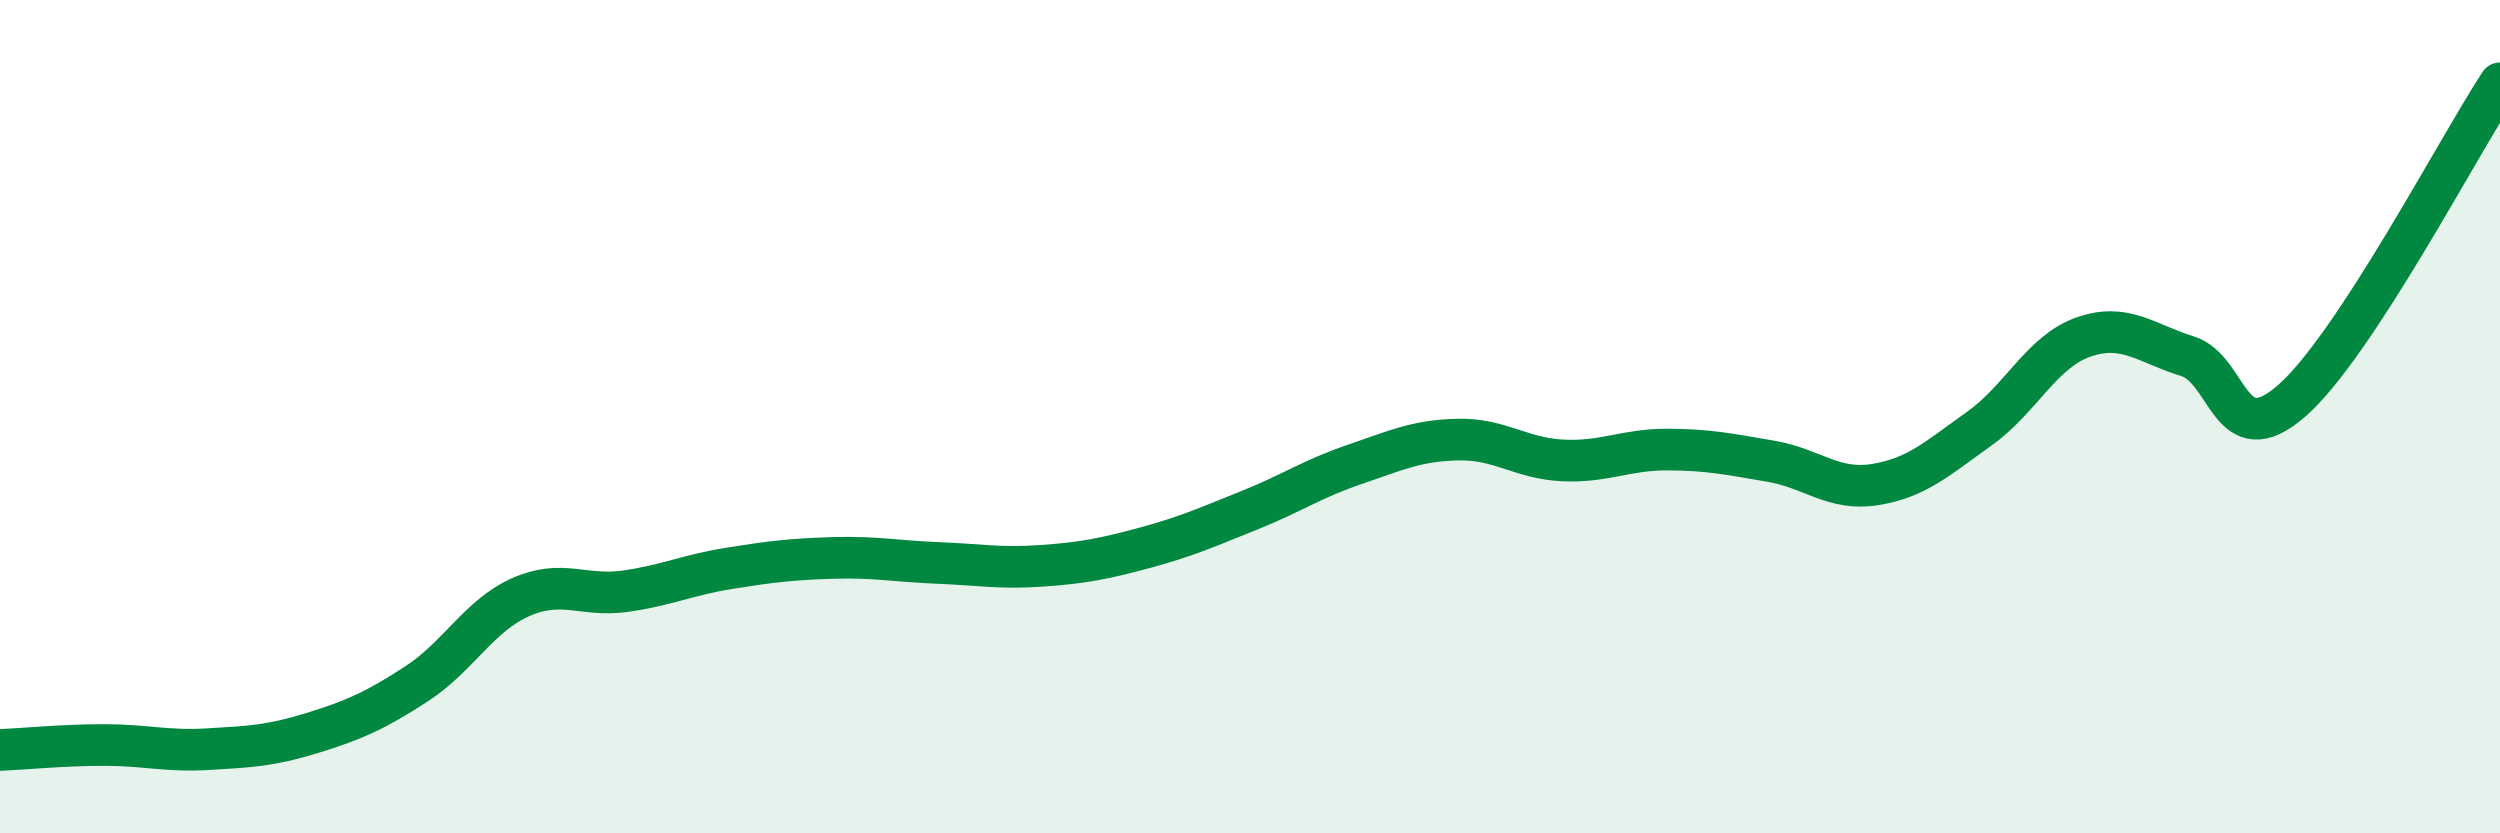 
    <svg width="60" height="20" viewBox="0 0 60 20" xmlns="http://www.w3.org/2000/svg">
      <path
        d="M 0,18 C 0.5,17.98 1.5,17.88 2.5,17.88 C 3.5,17.88 4,18.04 5,17.98 C 6,17.92 6.5,17.9 7.5,17.59 C 8.5,17.28 9,17.06 10,16.41 C 11,15.76 11.5,14.77 12.5,14.33 C 13.5,13.89 14,14.33 15,14.19 C 16,14.05 16.5,13.8 17.5,13.64 C 18.5,13.48 19,13.42 20,13.39 C 21,13.36 21.5,13.47 22.5,13.51 C 23.5,13.55 24,13.65 25,13.58 C 26,13.51 26.5,13.41 27.5,13.14 C 28.5,12.87 29,12.64 30,12.24 C 31,11.84 31.5,11.49 32.5,11.15 C 33.5,10.81 34,10.57 35,10.55 C 36,10.53 36.5,11 37.5,11.05 C 38.5,11.1 39,10.79 40,10.79 C 41,10.79 41.5,10.9 42.5,11.07 C 43.5,11.24 44,11.79 45,11.63 C 46,11.47 46.5,11 47.5,10.29 C 48.5,9.58 49,8.44 50,8.09 C 51,7.74 51.5,8.24 52.5,8.55 C 53.5,8.86 53.5,10.93 55,9.62 C 56.5,8.31 59,3.52 60,2L60 20L0 20Z"
        fill="#008740"
        opacity="0.1"
        stroke-linecap="round"
        stroke-linejoin="round"
      />
      <path
        d="M 0,18 C 0.5,17.98 1.5,17.88 2.5,17.88 C 3.5,17.88 4,18.04 5,17.98 C 6,17.92 6.5,17.9 7.5,17.59 C 8.5,17.28 9,17.06 10,16.41 C 11,15.76 11.5,14.77 12.5,14.33 C 13.5,13.89 14,14.33 15,14.19 C 16,14.05 16.5,13.8 17.5,13.64 C 18.5,13.48 19,13.42 20,13.39 C 21,13.36 21.5,13.47 22.5,13.51 C 23.5,13.55 24,13.65 25,13.58 C 26,13.51 26.5,13.41 27.5,13.14 C 28.5,12.87 29,12.64 30,12.24 C 31,11.84 31.5,11.49 32.5,11.15 C 33.5,10.81 34,10.57 35,10.55 C 36,10.53 36.5,11 37.5,11.05 C 38.5,11.1 39,10.79 40,10.79 C 41,10.79 41.5,10.9 42.5,11.07 C 43.5,11.24 44,11.79 45,11.63 C 46,11.47 46.5,11 47.5,10.29 C 48.5,9.58 49,8.44 50,8.09 C 51,7.74 51.5,8.24 52.5,8.55 C 53.5,8.86 53.5,10.93 55,9.62 C 56.5,8.31 59,3.52 60,2"
        stroke="#008740"
        stroke-width="1"
        fill="none"
        stroke-linecap="round"
        stroke-linejoin="round"
      />
    </svg>
  
